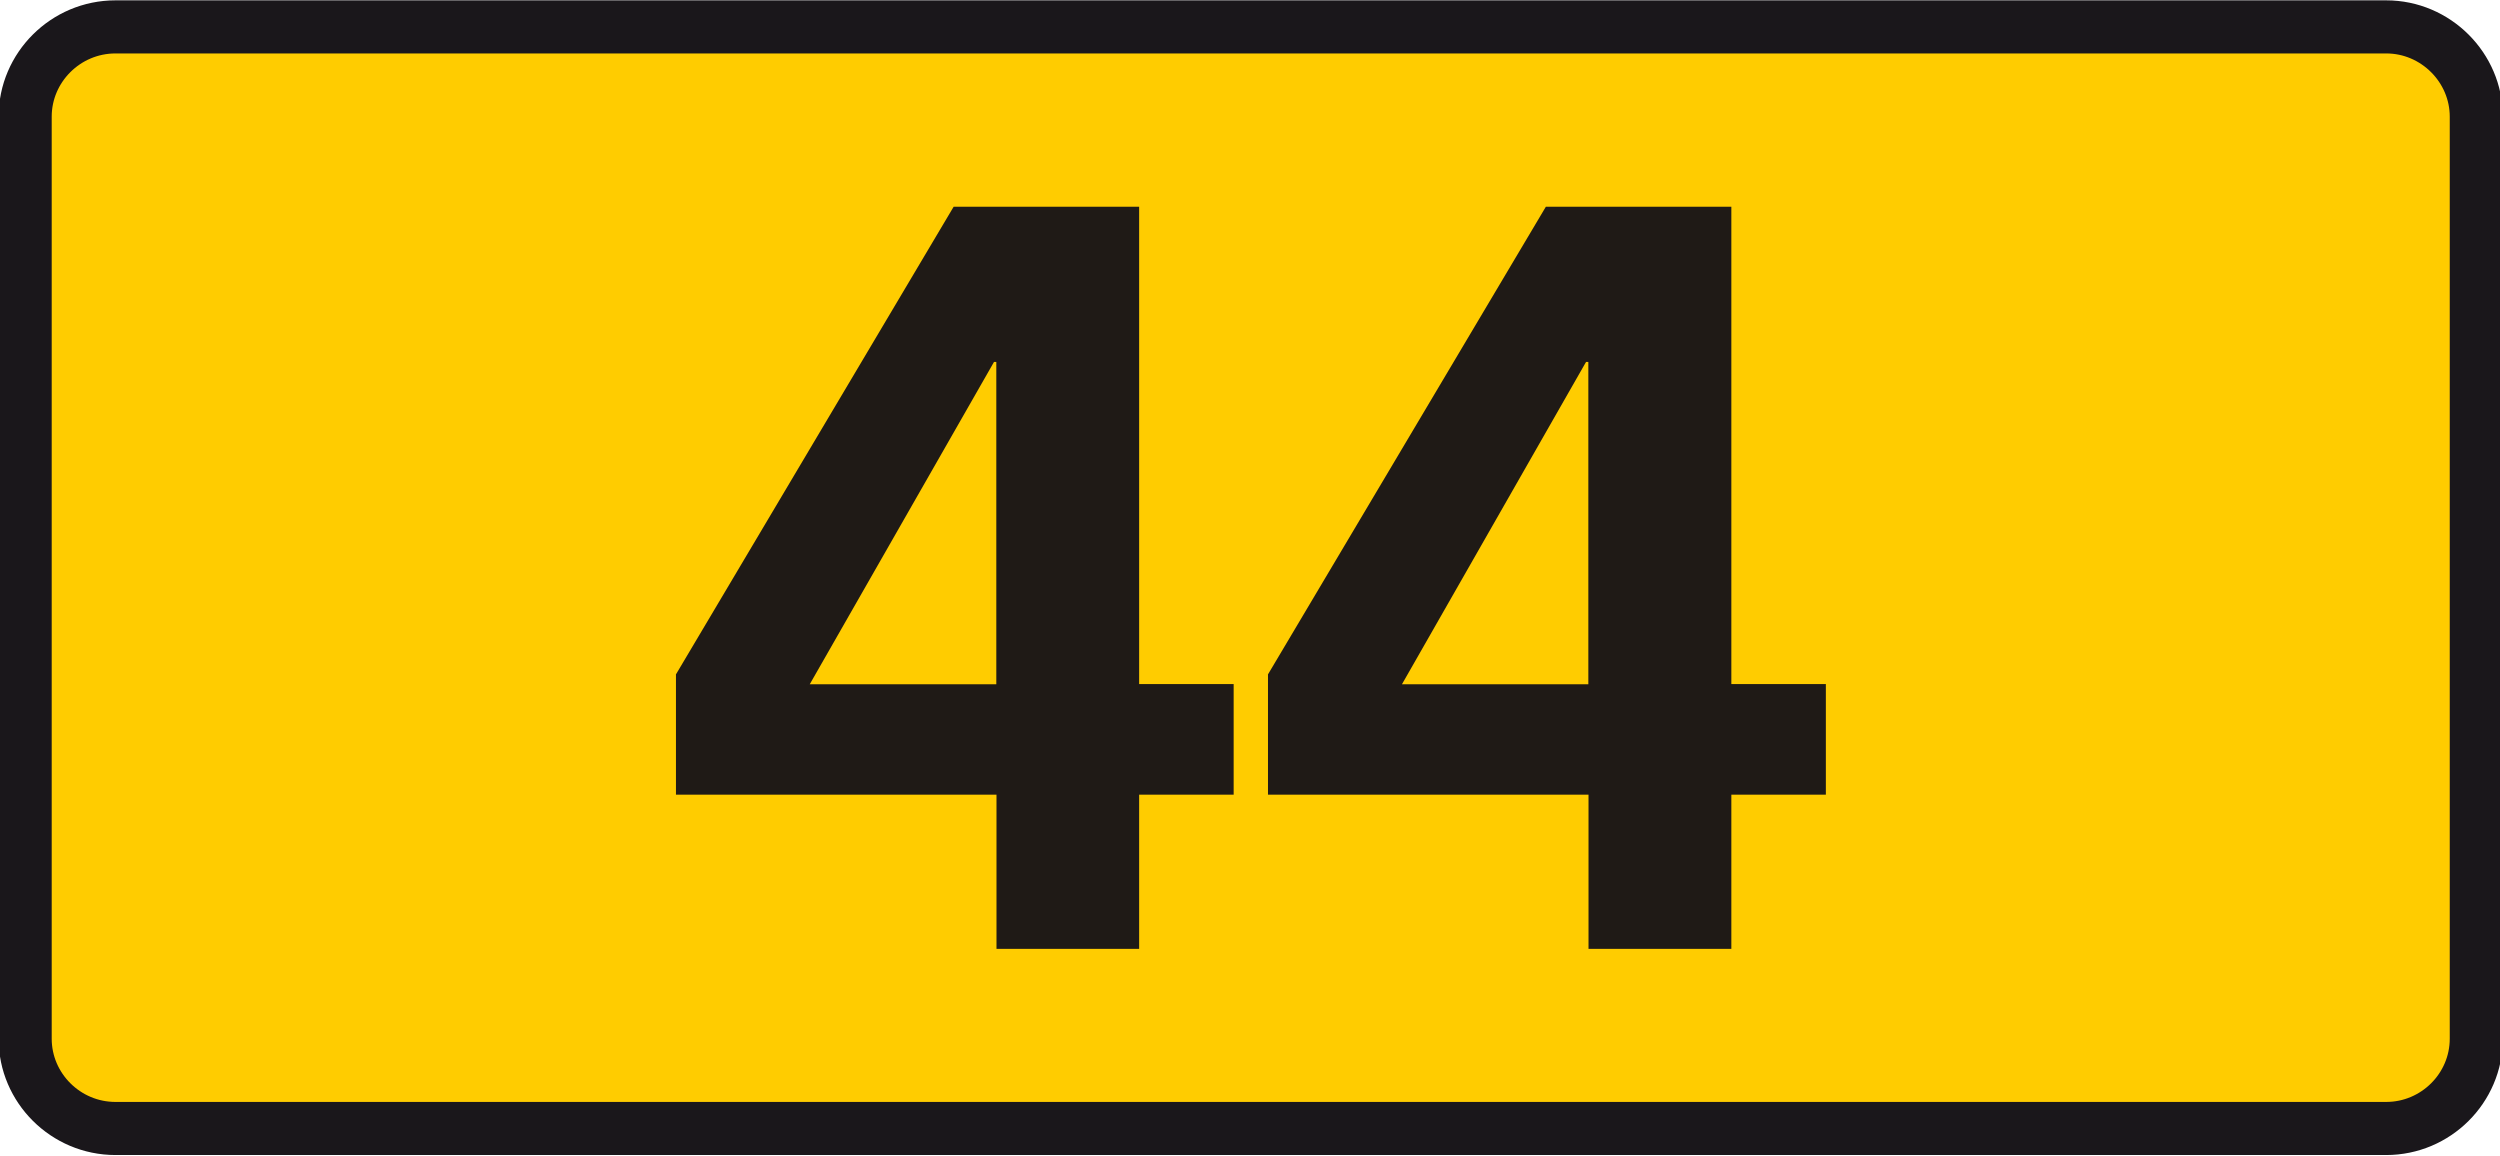 <?xml version="1.0" encoding="UTF-8" standalone="no"?>
<!-- Created with Inkscape (http://www.inkscape.org/) -->

<svg
   xmlns:dc="http://purl.org/dc/elements/1.1/"
   xmlns:cc="http://creativecommons.org/ns#"
   xmlns:rdf="http://www.w3.org/1999/02/22-rdf-syntax-ns#"
   xmlns:svg="http://www.w3.org/2000/svg"
   xmlns="http://www.w3.org/2000/svg"
   xmlns:sodipodi="http://sodipodi.sourceforge.net/DTD/sodipodi-0.dtd"
   xmlns:inkscape="http://www.inkscape.org/namespaces/inkscape"
   width="698.825"
   height="323.129"
   id="svg52502"
   version="1.1"
   inkscape:version="0.48.1 "
   sodipodi:docname="P43-DK.svg">
  <defs
     id="defs52504" />
  <sodipodi:namedview
     id="base"
     pagecolor="#ffffff"
     bordercolor="#666666"
     borderopacity="1.0"
     inkscape:pageopacity="0.0"
     inkscape:pageshadow="2"
     inkscape:zoom="0.35"
     inkscape:cx="392.49328"
     inkscape:cy="177.79424"
     inkscape:document-units="px"
     inkscape:current-layer="layer1"
     showgrid="false"
     fit-margin-top="0"
     fit-margin-left="0"
     fit-margin-right="0"
     fit-margin-bottom="0"
     inkscape:window-width="1680"
     inkscape:window-height="994"
     inkscape:window-x="-4"
     inkscape:window-y="-4"
     inkscape:window-maximized="1" />
  <g
     inkscape:label="Ebene 1"
     inkscape:groupmode="layer"
     id="layer1"
     transform="translate(-530.364,-409.884)">
    <g
       id="g51978"
       transform="matrix(49.474,0,0,49.474,30846.407,-5207.247)">
      <path
         inkscape:connector-curvature="0"
         d="m -612.115,113.689 12.83,0 c 0.28,0 0.509,0.23 0.509,0.507 l 0,5.21 c 0,0.279 -0.229,0.507 -0.509,0.507 l -12.83,0 c -0.281,0 -0.51,-0.229 -0.51,-0.507 l 0,-5.21 c 0,-0.278 0.229,-0.507 0.51,-0.507"
         style="fill:#ffcc00;fill-opacity:1;fill-rule:evenodd;stroke:#1a171b;stroke-width:0.3;stroke-linecap:butt;stroke-linejoin:miter;stroke-miterlimit:4;stroke-opacity:1;stroke-dasharray:none"
         id="path51947" />
      <g
         transform="translate(-17.724,-0.1)"
         id="g51727">
        <path
           id="path21957"
           style="fill:#1f1a16;fill-opacity:1;fill-rule:nonzero;stroke:none"
           d="m -589.414,117.503 0,-1.821 -0.013,0 -1.041,1.821 1.054,0 z m -1.811,-0.054 1.57,-2.644 1.048,0 0,2.697 0.534,0 0,0.625 -0.534,0 0,0.871 -0.806,0 0,-0.871 -1.811,0 0,-0.679 z"
           inkscape:connector-curvature="0" />
        <path
           id="path21961"
           style="fill:#1f1a16;fill-opacity:1;fill-rule:nonzero;stroke:none"
           d="m -586.069,117.503 0,-1.821 -0.013,0 -1.04,1.821 1.052,0 z m -1.811,-0.054 1.571,-2.644 1.048,0 0,2.697 0.534,0 0,0.625 -0.534,0 0,0.871 -0.807,0 0,-0.871 -1.811,0 0,-0.679 z"
           inkscape:connector-curvature="0" />
      </g>
    </g>
  </g>
</svg>
